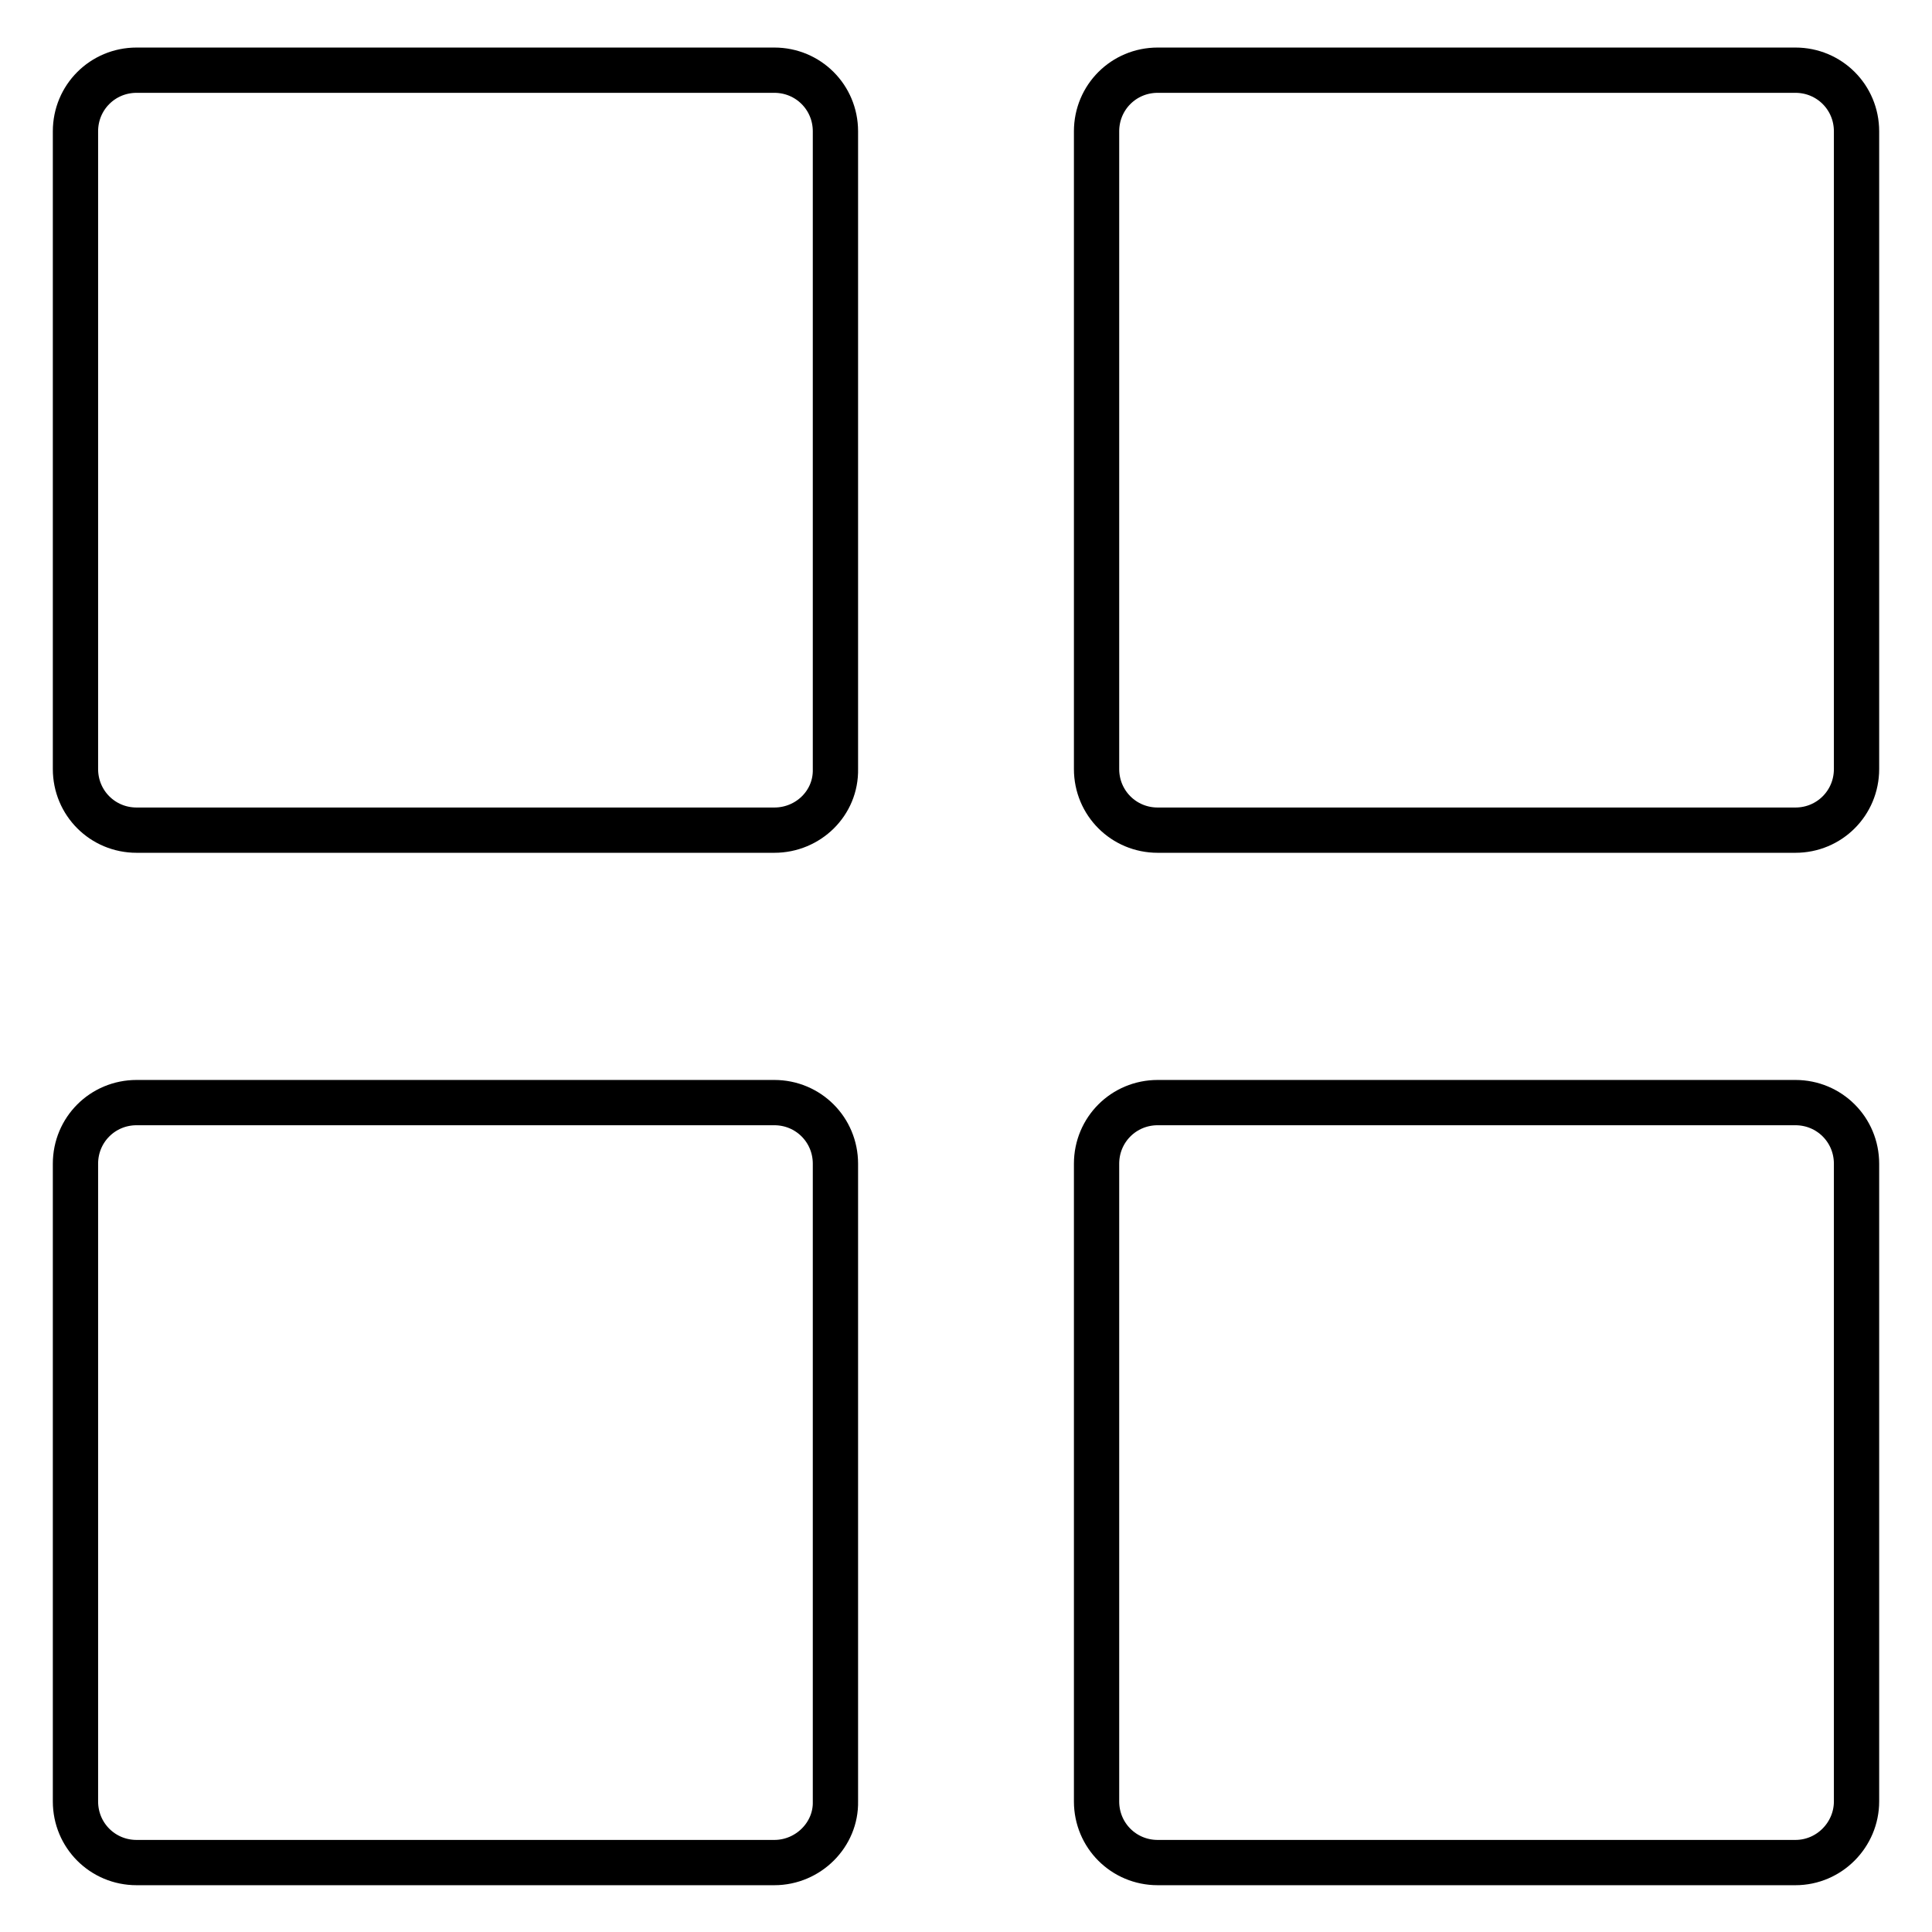 <?xml version="1.0" encoding="utf-8"?>
<!-- Svg Vector Icons : http://www.onlinewebfonts.com/icon -->
<!DOCTYPE svg PUBLIC "-//W3C//DTD SVG 1.1//EN" "http://www.w3.org/Graphics/SVG/1.1/DTD/svg11.dtd">
<svg version="1.1" xmlns="http://www.w3.org/2000/svg" xmlns:xlink="http://www.w3.org/1999/xlink" x="0px" y="0px" viewBox="0 0 256 256" enable-background="new 0 0 256 256" xml:space="preserve">
<g> <path stroke-width="6" fill-opacity="0" stroke="#000000"  d="M102.6,110H18.1c-4.5,0-8.1-3.6-8.1-8.1V17.4c0-4.5,3.6-8.1,8.1-8.1h84.5c4.5,0,8.1,3.6,8.1,8.1v84.5 C110.8,106.4,107.1,110,102.6,110L102.6,110z M237.9,110h-84.5c-4.5,0-8.1-3.6-8.1-8.1V17.4c0-4.5,3.6-8.1,8.1-8.1h84.5 c4.5,0,8.1,3.6,8.1,8.1v84.5C246,106.4,242.4,110,237.9,110L237.9,110z M102.6,246.8H18.1c-4.5,0-8.1-3.6-8.1-8.1v-84.5 c0-4.5,3.6-8.1,8.1-8.1h84.5c4.5,0,8.1,3.6,8.1,8.1v84.5C110.8,243.1,107.1,246.8,102.6,246.8L102.6,246.8z M237.9,246.8h-84.5 c-4.5,0-8.1-3.6-8.1-8.1v-84.5c0-4.5,3.6-8.1,8.1-8.1h84.5c4.5,0,8.1,3.6,8.1,8.1v84.5C246,243.1,242.4,246.8,237.9,246.8 L237.9,246.8z"/></g>
</svg>